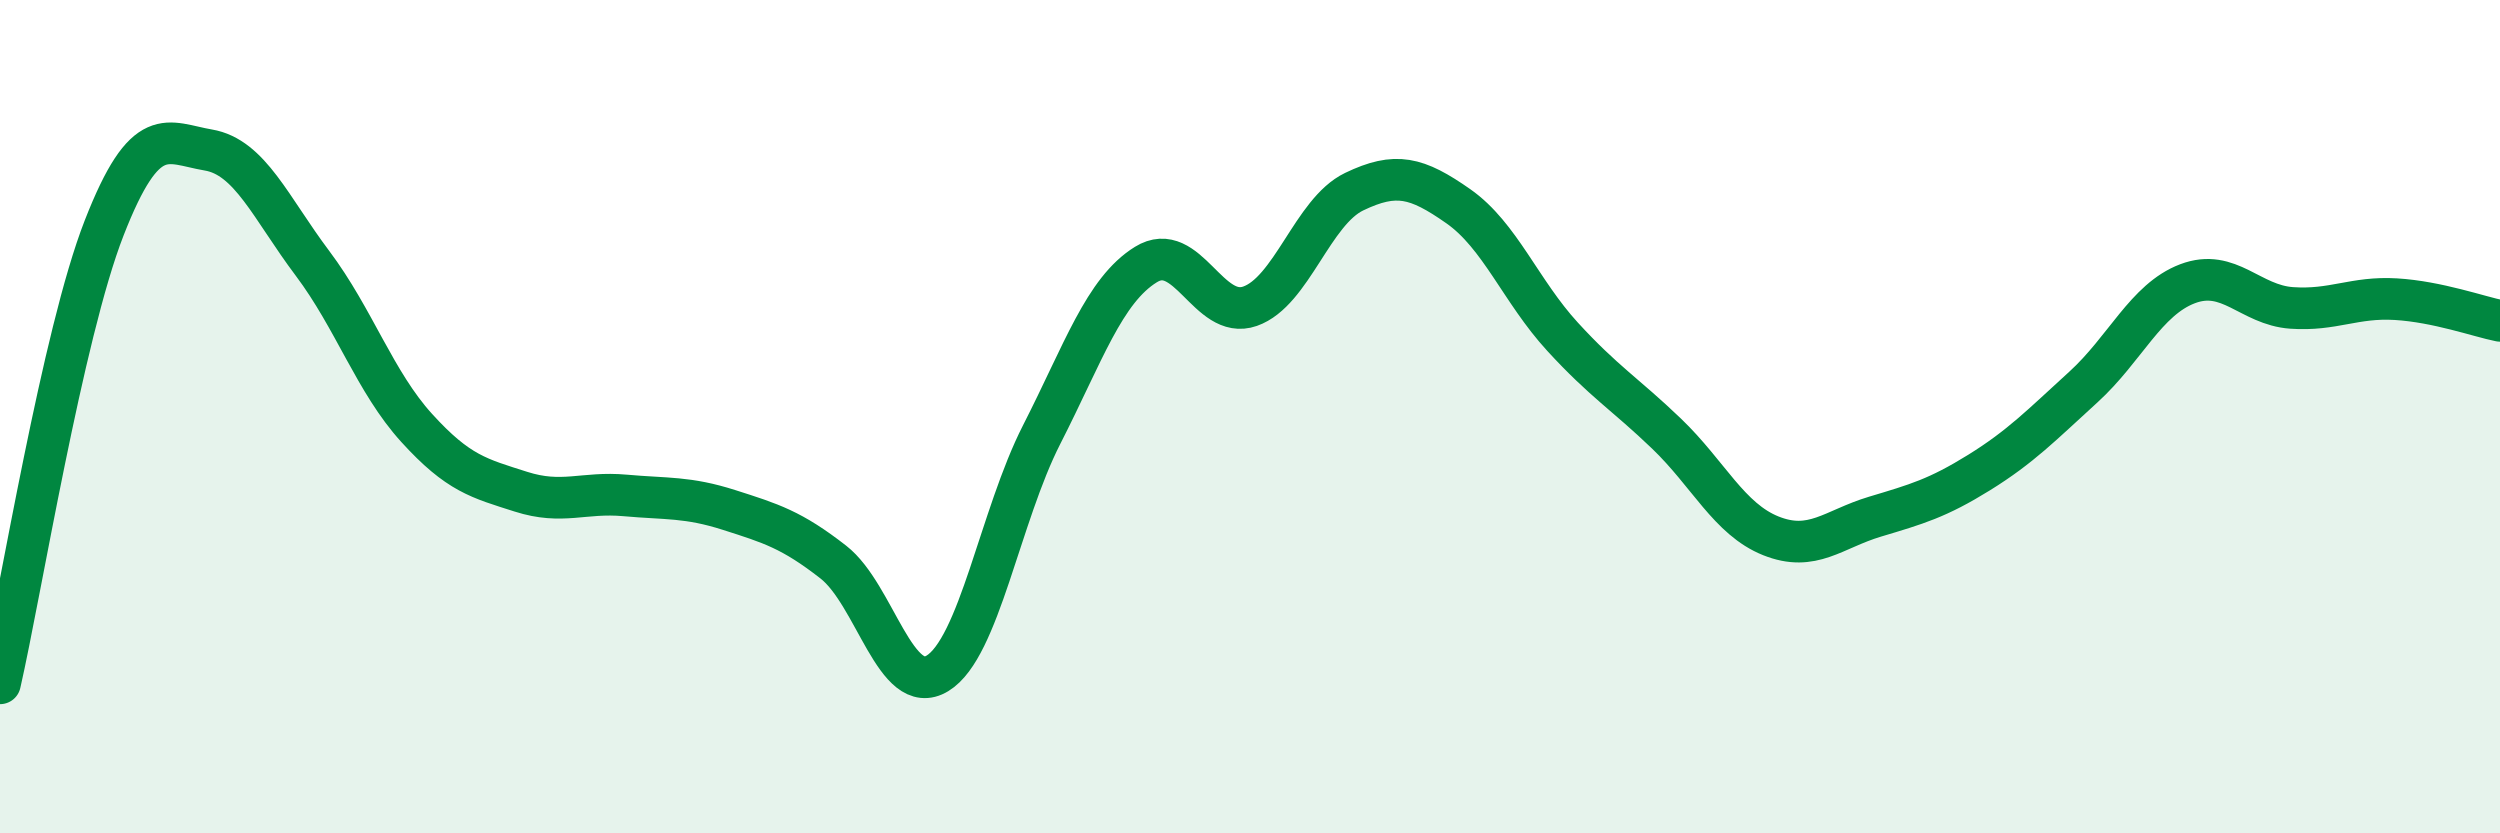 
    <svg width="60" height="20" viewBox="0 0 60 20" xmlns="http://www.w3.org/2000/svg">
      <path
        d="M 0,16.4 C 0.5,14.21 1.5,8.03 2.5,5.47 C 3.5,2.91 4,3.43 5,3.6 C 6,3.77 6.5,4.99 7.5,6.32 C 8.5,7.65 9,9.17 10,10.27 C 11,11.37 11.5,11.48 12.5,11.8 C 13.5,12.12 14,11.8 15,11.89 C 16,11.98 16.5,11.92 17.5,12.24 C 18.5,12.56 19,12.71 20,13.49 C 21,14.27 21.5,16.77 22.5,16.16 C 23.5,15.55 24,12.39 25,10.43 C 26,8.47 26.5,6.97 27.5,6.35 C 28.5,5.73 29,7.7 30,7.35 C 31,7 31.5,5.08 32.5,4.6 C 33.5,4.12 34,4.25 35,4.95 C 36,5.65 36.5,6.99 37.5,8.08 C 38.5,9.17 39,9.45 40,10.41 C 41,11.37 41.5,12.46 42.5,12.86 C 43.5,13.26 44,12.7 45,12.4 C 46,12.1 46.5,11.96 47.5,11.34 C 48.5,10.72 49,10.2 50,9.29 C 51,8.38 51.5,7.19 52.5,6.81 C 53.5,6.43 54,7.32 55,7.39 C 56,7.46 56.5,7.12 57.5,7.18 C 58.5,7.24 59.5,7.6 60,7.7L60 20L0 20Z"
        fill="#008740"
        opacity="0.1"
        stroke-linecap="round"
        stroke-linejoin="round"
      />
      <path
        d="M 0,16.4 C 0.5,14.21 1.5,8.03 2.5,5.47 C 3.5,2.91 4,3.43 5,3.6 C 6,3.77 6.5,4.99 7.5,6.32 C 8.5,7.65 9,9.17 10,10.27 C 11,11.37 11.5,11.48 12.5,11.8 C 13.5,12.12 14,11.8 15,11.89 C 16,11.98 16.5,11.92 17.5,12.24 C 18.5,12.56 19,12.71 20,13.49 C 21,14.27 21.5,16.77 22.5,16.16 C 23.5,15.55 24,12.39 25,10.43 C 26,8.47 26.5,6.97 27.5,6.35 C 28.5,5.73 29,7.7 30,7.35 C 31,7 31.5,5.08 32.5,4.6 C 33.5,4.12 34,4.25 35,4.95 C 36,5.65 36.5,6.99 37.5,8.08 C 38.5,9.17 39,9.45 40,10.41 C 41,11.37 41.5,12.46 42.5,12.86 C 43.5,13.26 44,12.7 45,12.4 C 46,12.1 46.5,11.96 47.5,11.34 C 48.5,10.72 49,10.2 50,9.29 C 51,8.38 51.5,7.19 52.5,6.81 C 53.5,6.43 54,7.32 55,7.39 C 56,7.46 56.5,7.12 57.5,7.18 C 58.5,7.24 59.5,7.6 60,7.7"
        stroke="#008740"
        stroke-width="1"
        fill="none"
        stroke-linecap="round"
        stroke-linejoin="round"
      />
    </svg>
  